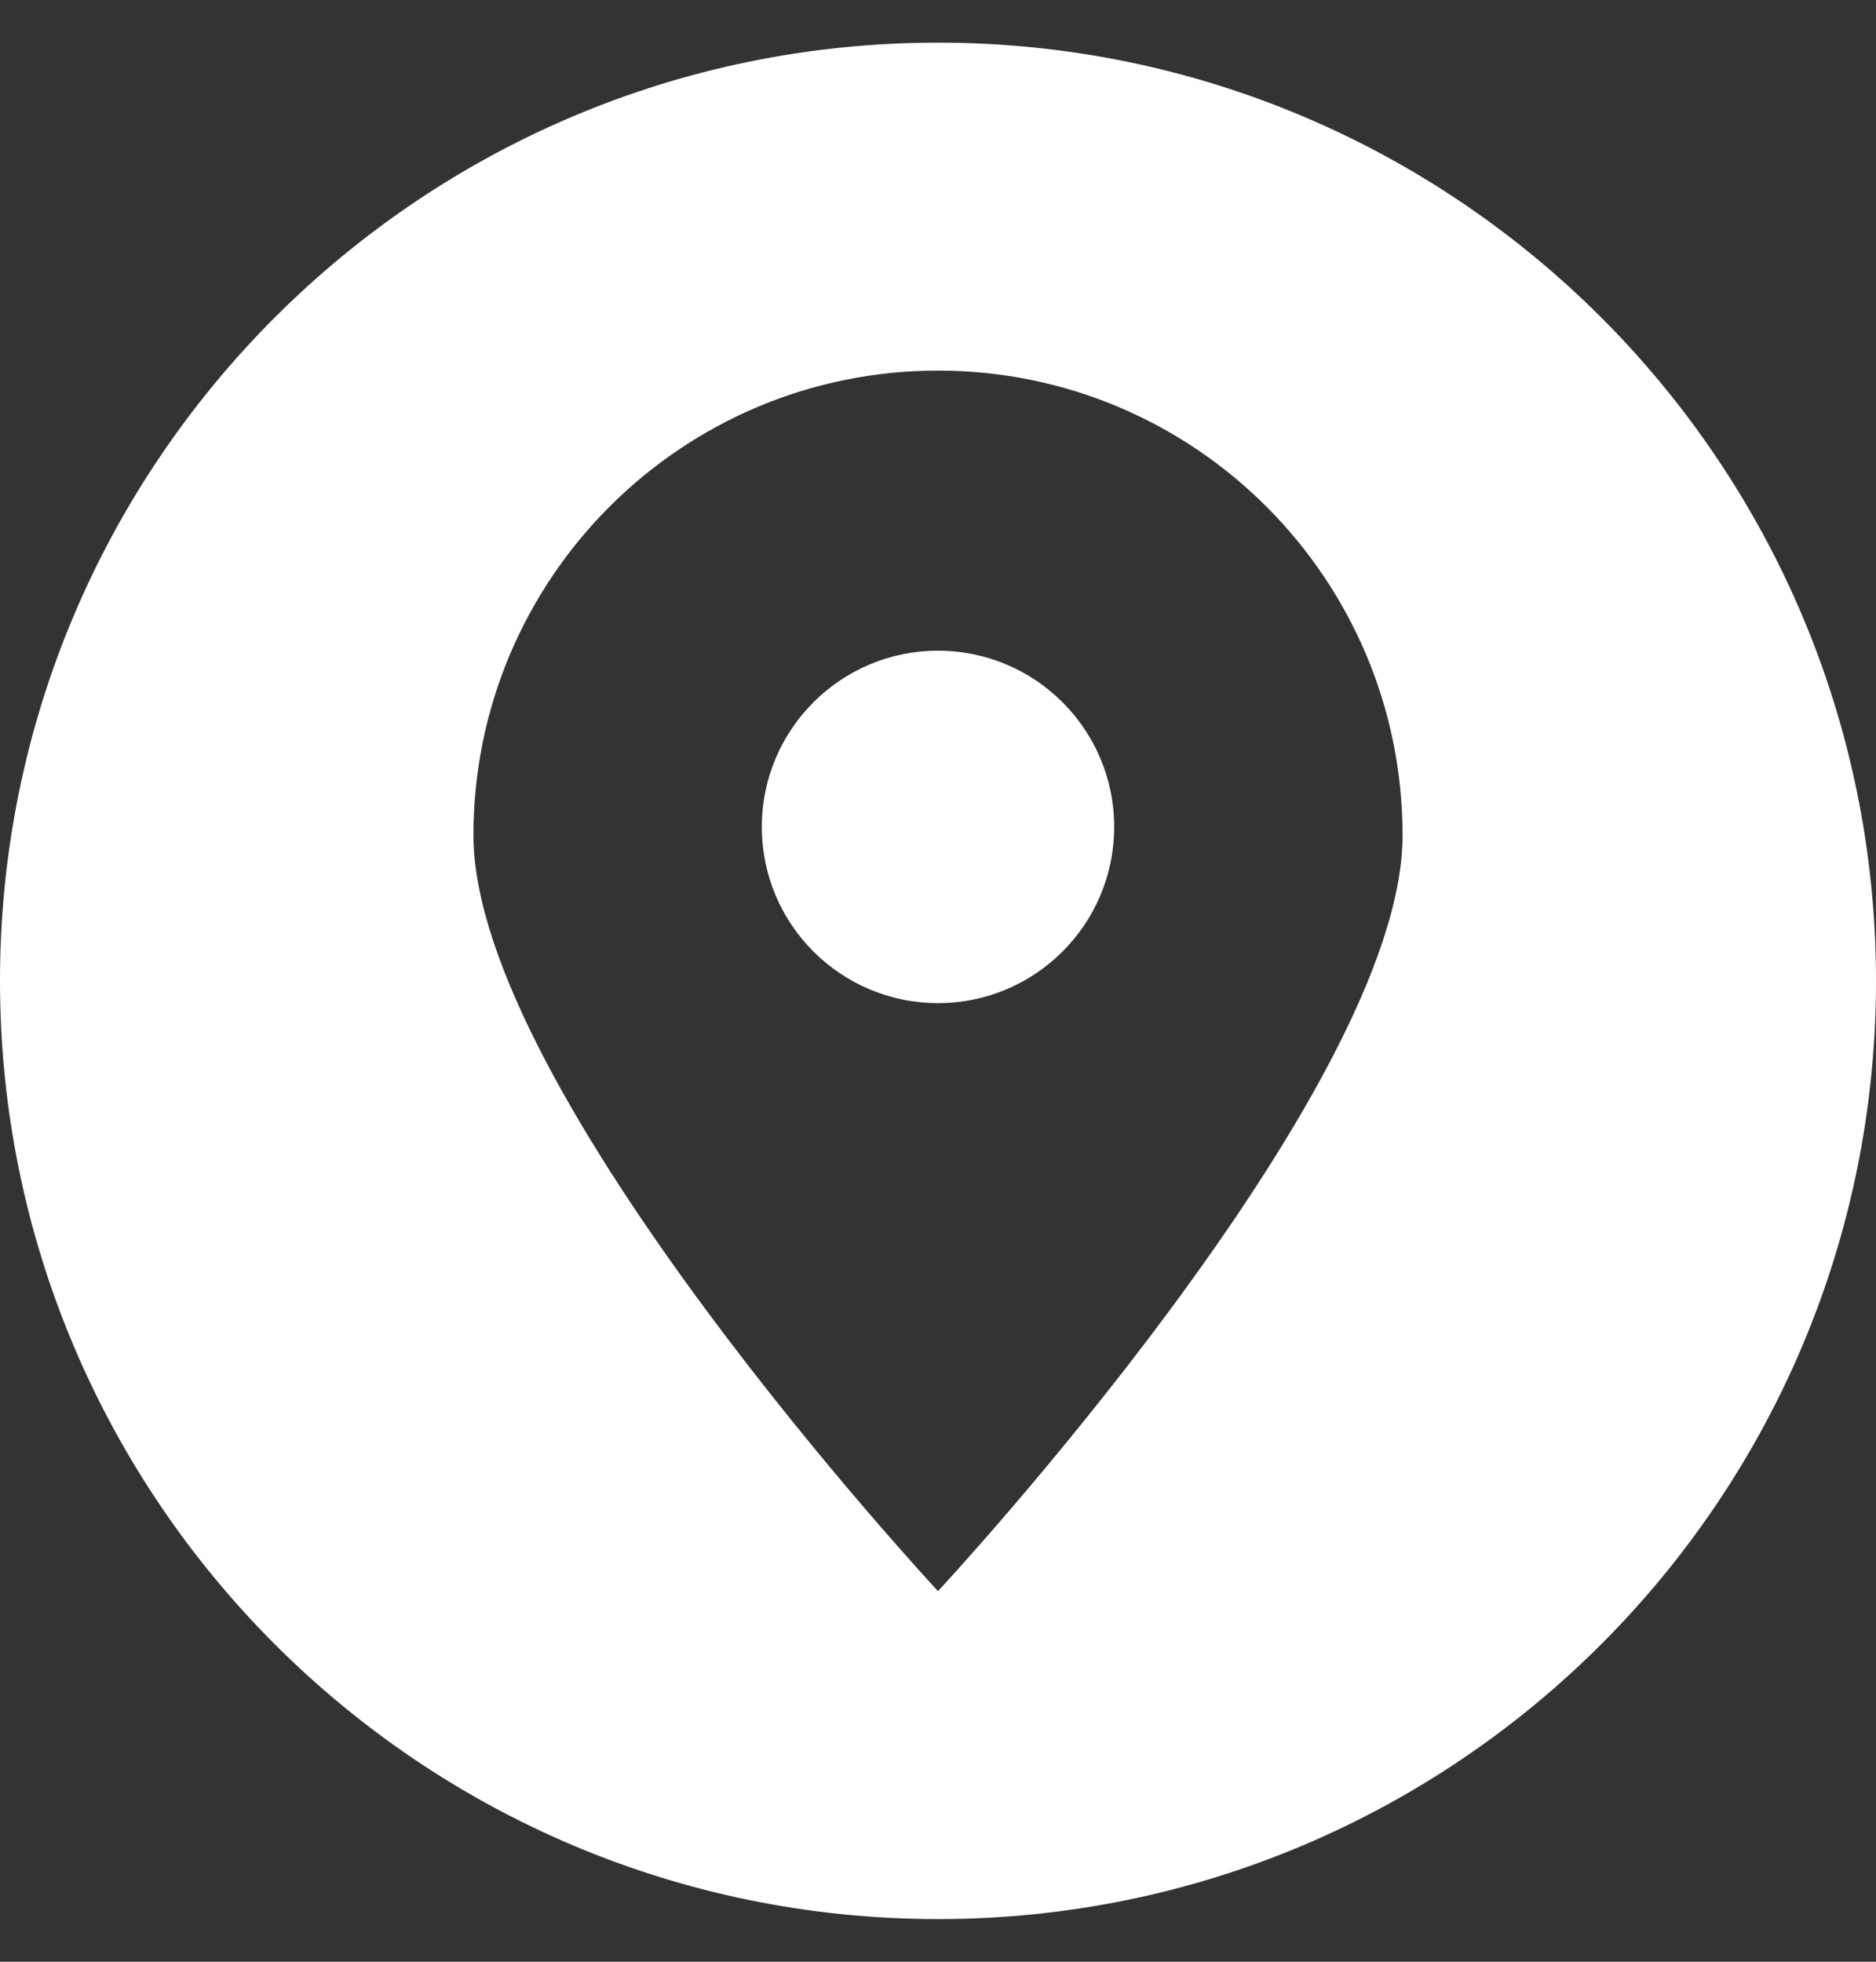 <svg width="22" height="23" viewBox="0 0 22 23" fill="none" xmlns="http://www.w3.org/2000/svg">
<rect x="0" y="0" width="22" height="23" fill="#333333" stroke="none"/>
<path fill-rule="evenodd" clip-rule="evenodd" d="M11 22.5C4.926 22.5 0 17.574 0 11.5C0 5.426 4.926 0.5 11 0.5C17.074 0.5 22 5.426 22 11.5C22 17.574 17.074 22.5 11 22.5ZM11 4.345C14.009 4.345 16.448 6.784 16.448 9.794C16.448 12.803 11 18.655 11 18.655C11 18.655 5.552 12.803 5.552 9.794C5.552 6.784 7.991 4.345 11 4.345ZM11 7.629C12.141 7.629 13.066 8.554 13.066 9.695C13.066 10.836 12.141 11.761 11 11.761C9.859 11.761 8.934 10.836 8.934 9.695C8.934 8.554 9.859 7.629 11 7.629Z" fill="white"/>
</svg>
